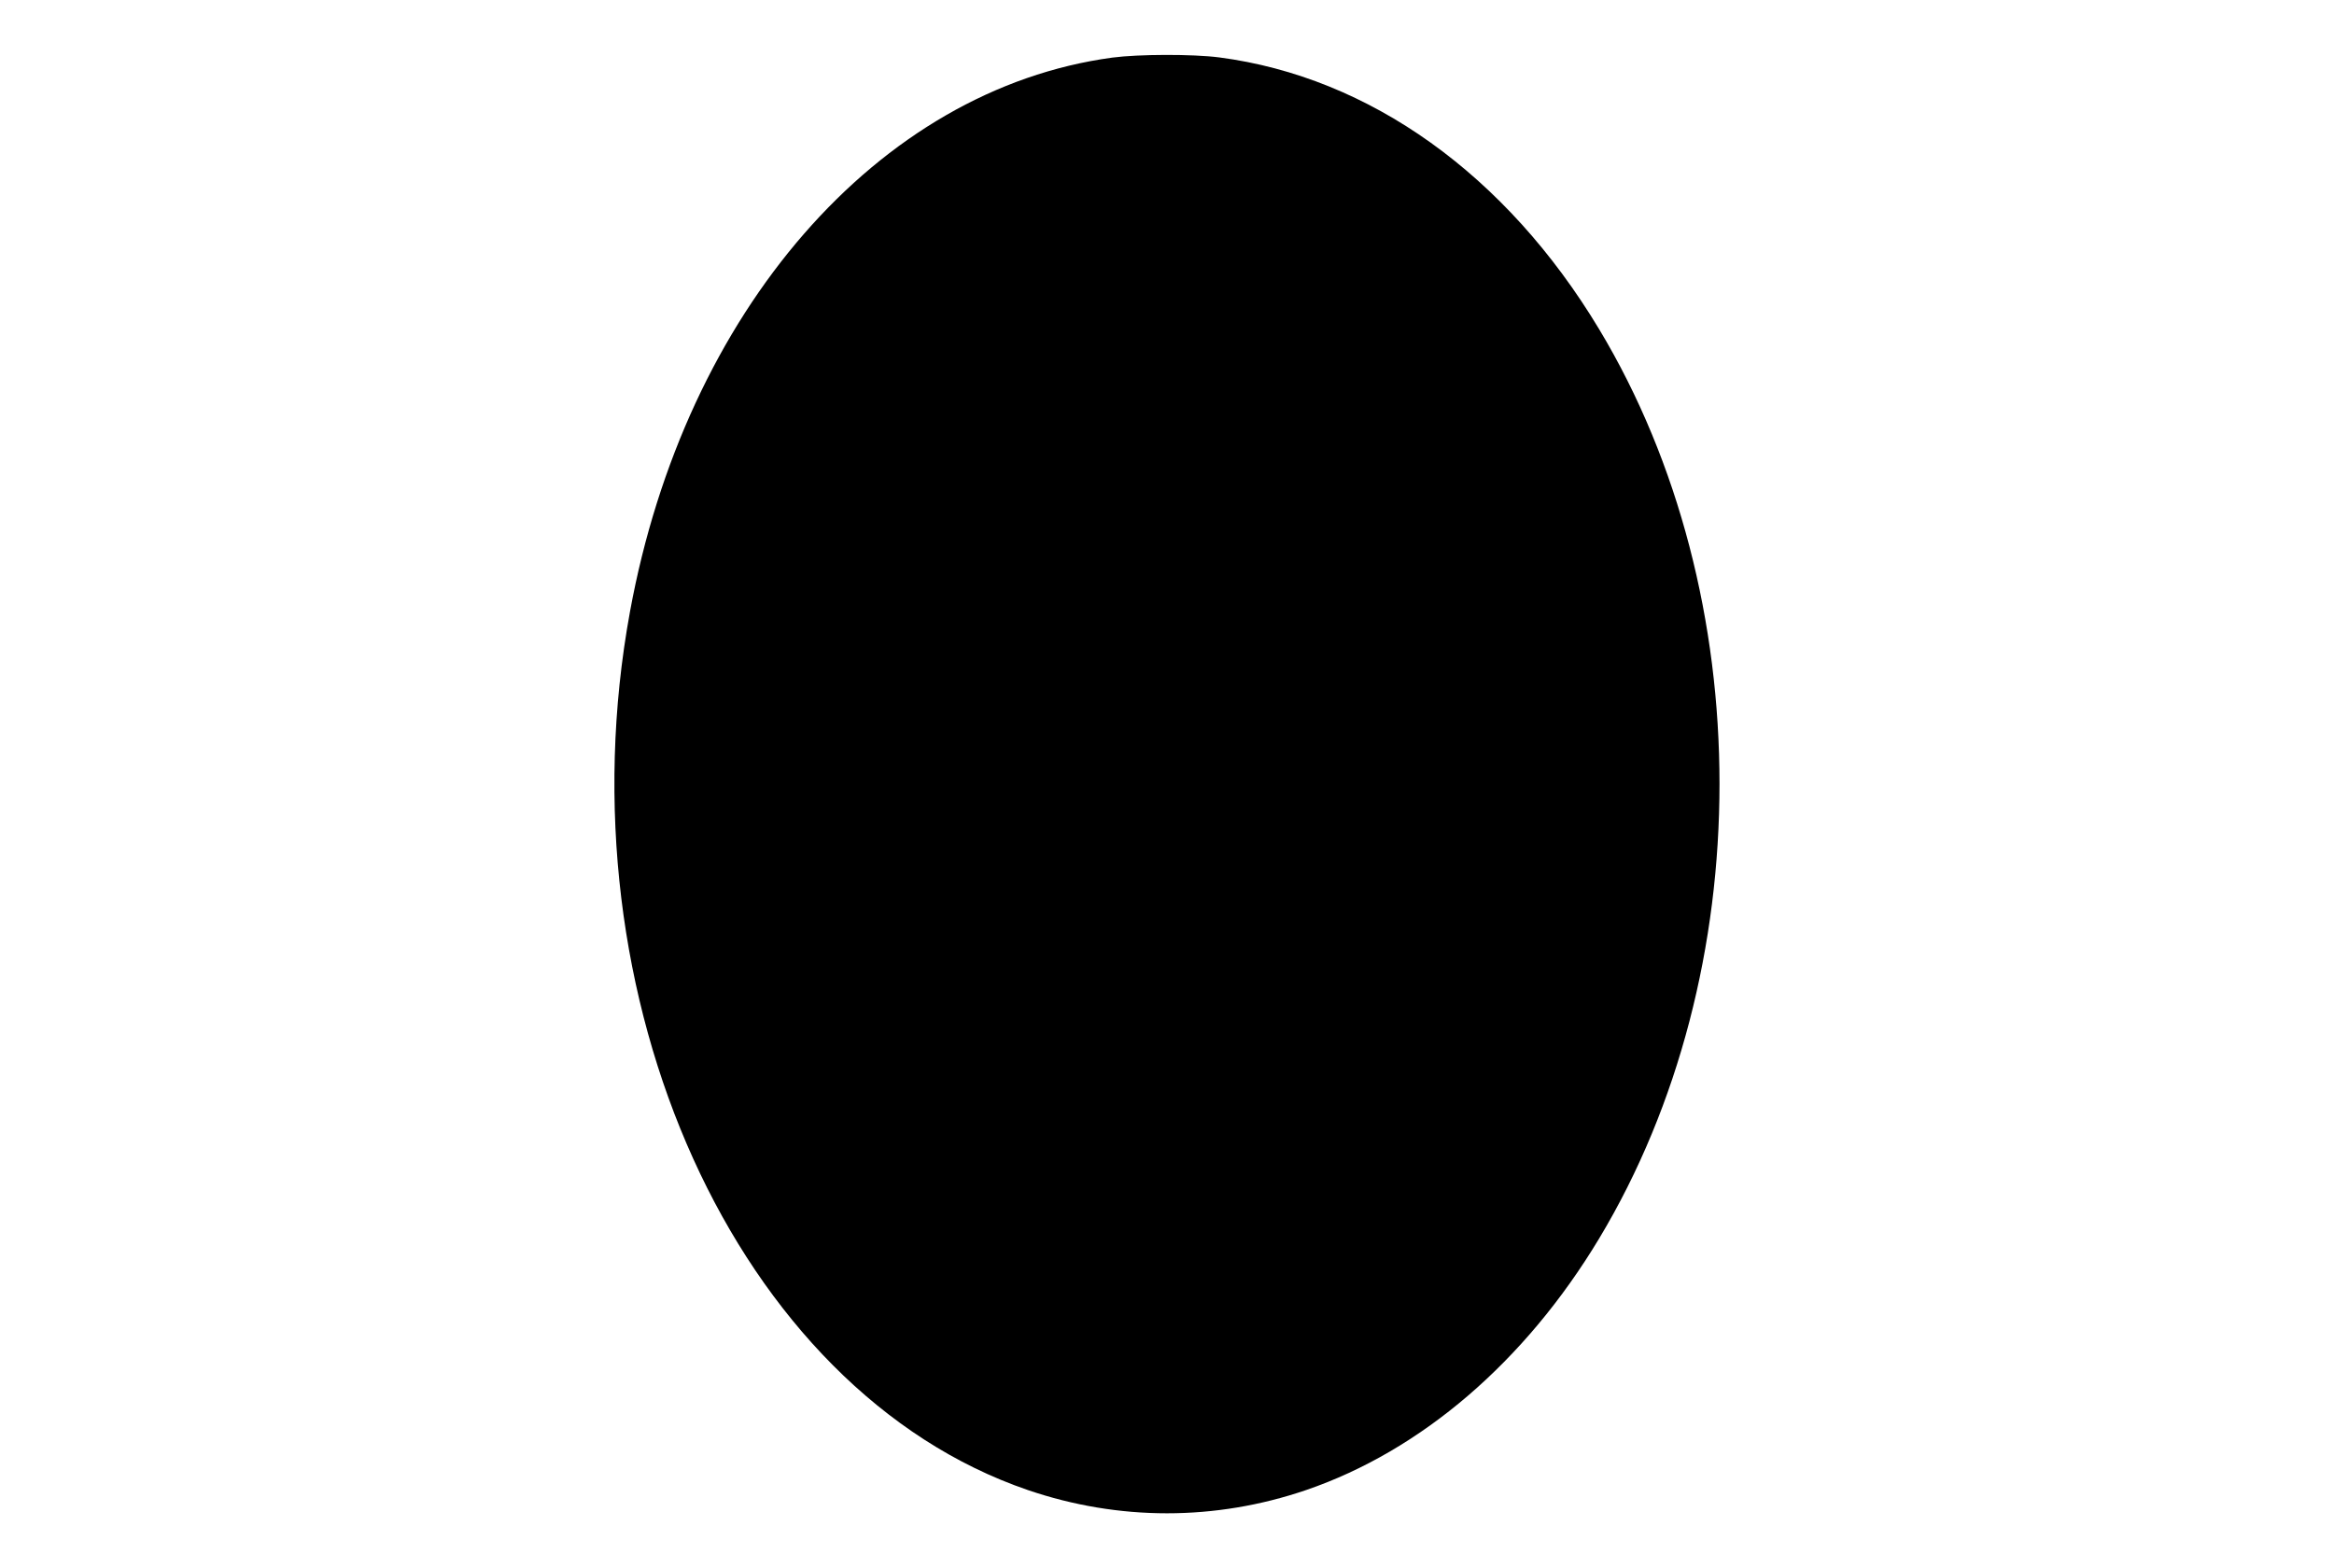 <?xml version="1.0" standalone="no"?>
<!DOCTYPE svg PUBLIC "-//W3C//DTD SVG 20010904//EN"
 "http://www.w3.org/TR/2001/REC-SVG-20010904/DTD/svg10.dtd">
<svg version="1.0" xmlns="http://www.w3.org/2000/svg"
 width="1280pt" height="860pt" viewBox="0 0 1280 860"
 preserveAspectRatio="xMidYMid meet">
<g transform="translate(0,860) scale(0.1,-0.1)"
fill="#000000" stroke="none">
<path d="M6100 8284 c-1284 -174 -2343 -1391 -2645 -3039 -389 -2122 585
-4273 2182 -4819 498 -170 1028 -170 1526 0 631 216 1201 705 1607 1380 880
1464 880 3524 0 4988 -510 848 -1258 1383 -2083 1491 -147 19 -443 18 -587 -1z"/>
</g>
</svg>
